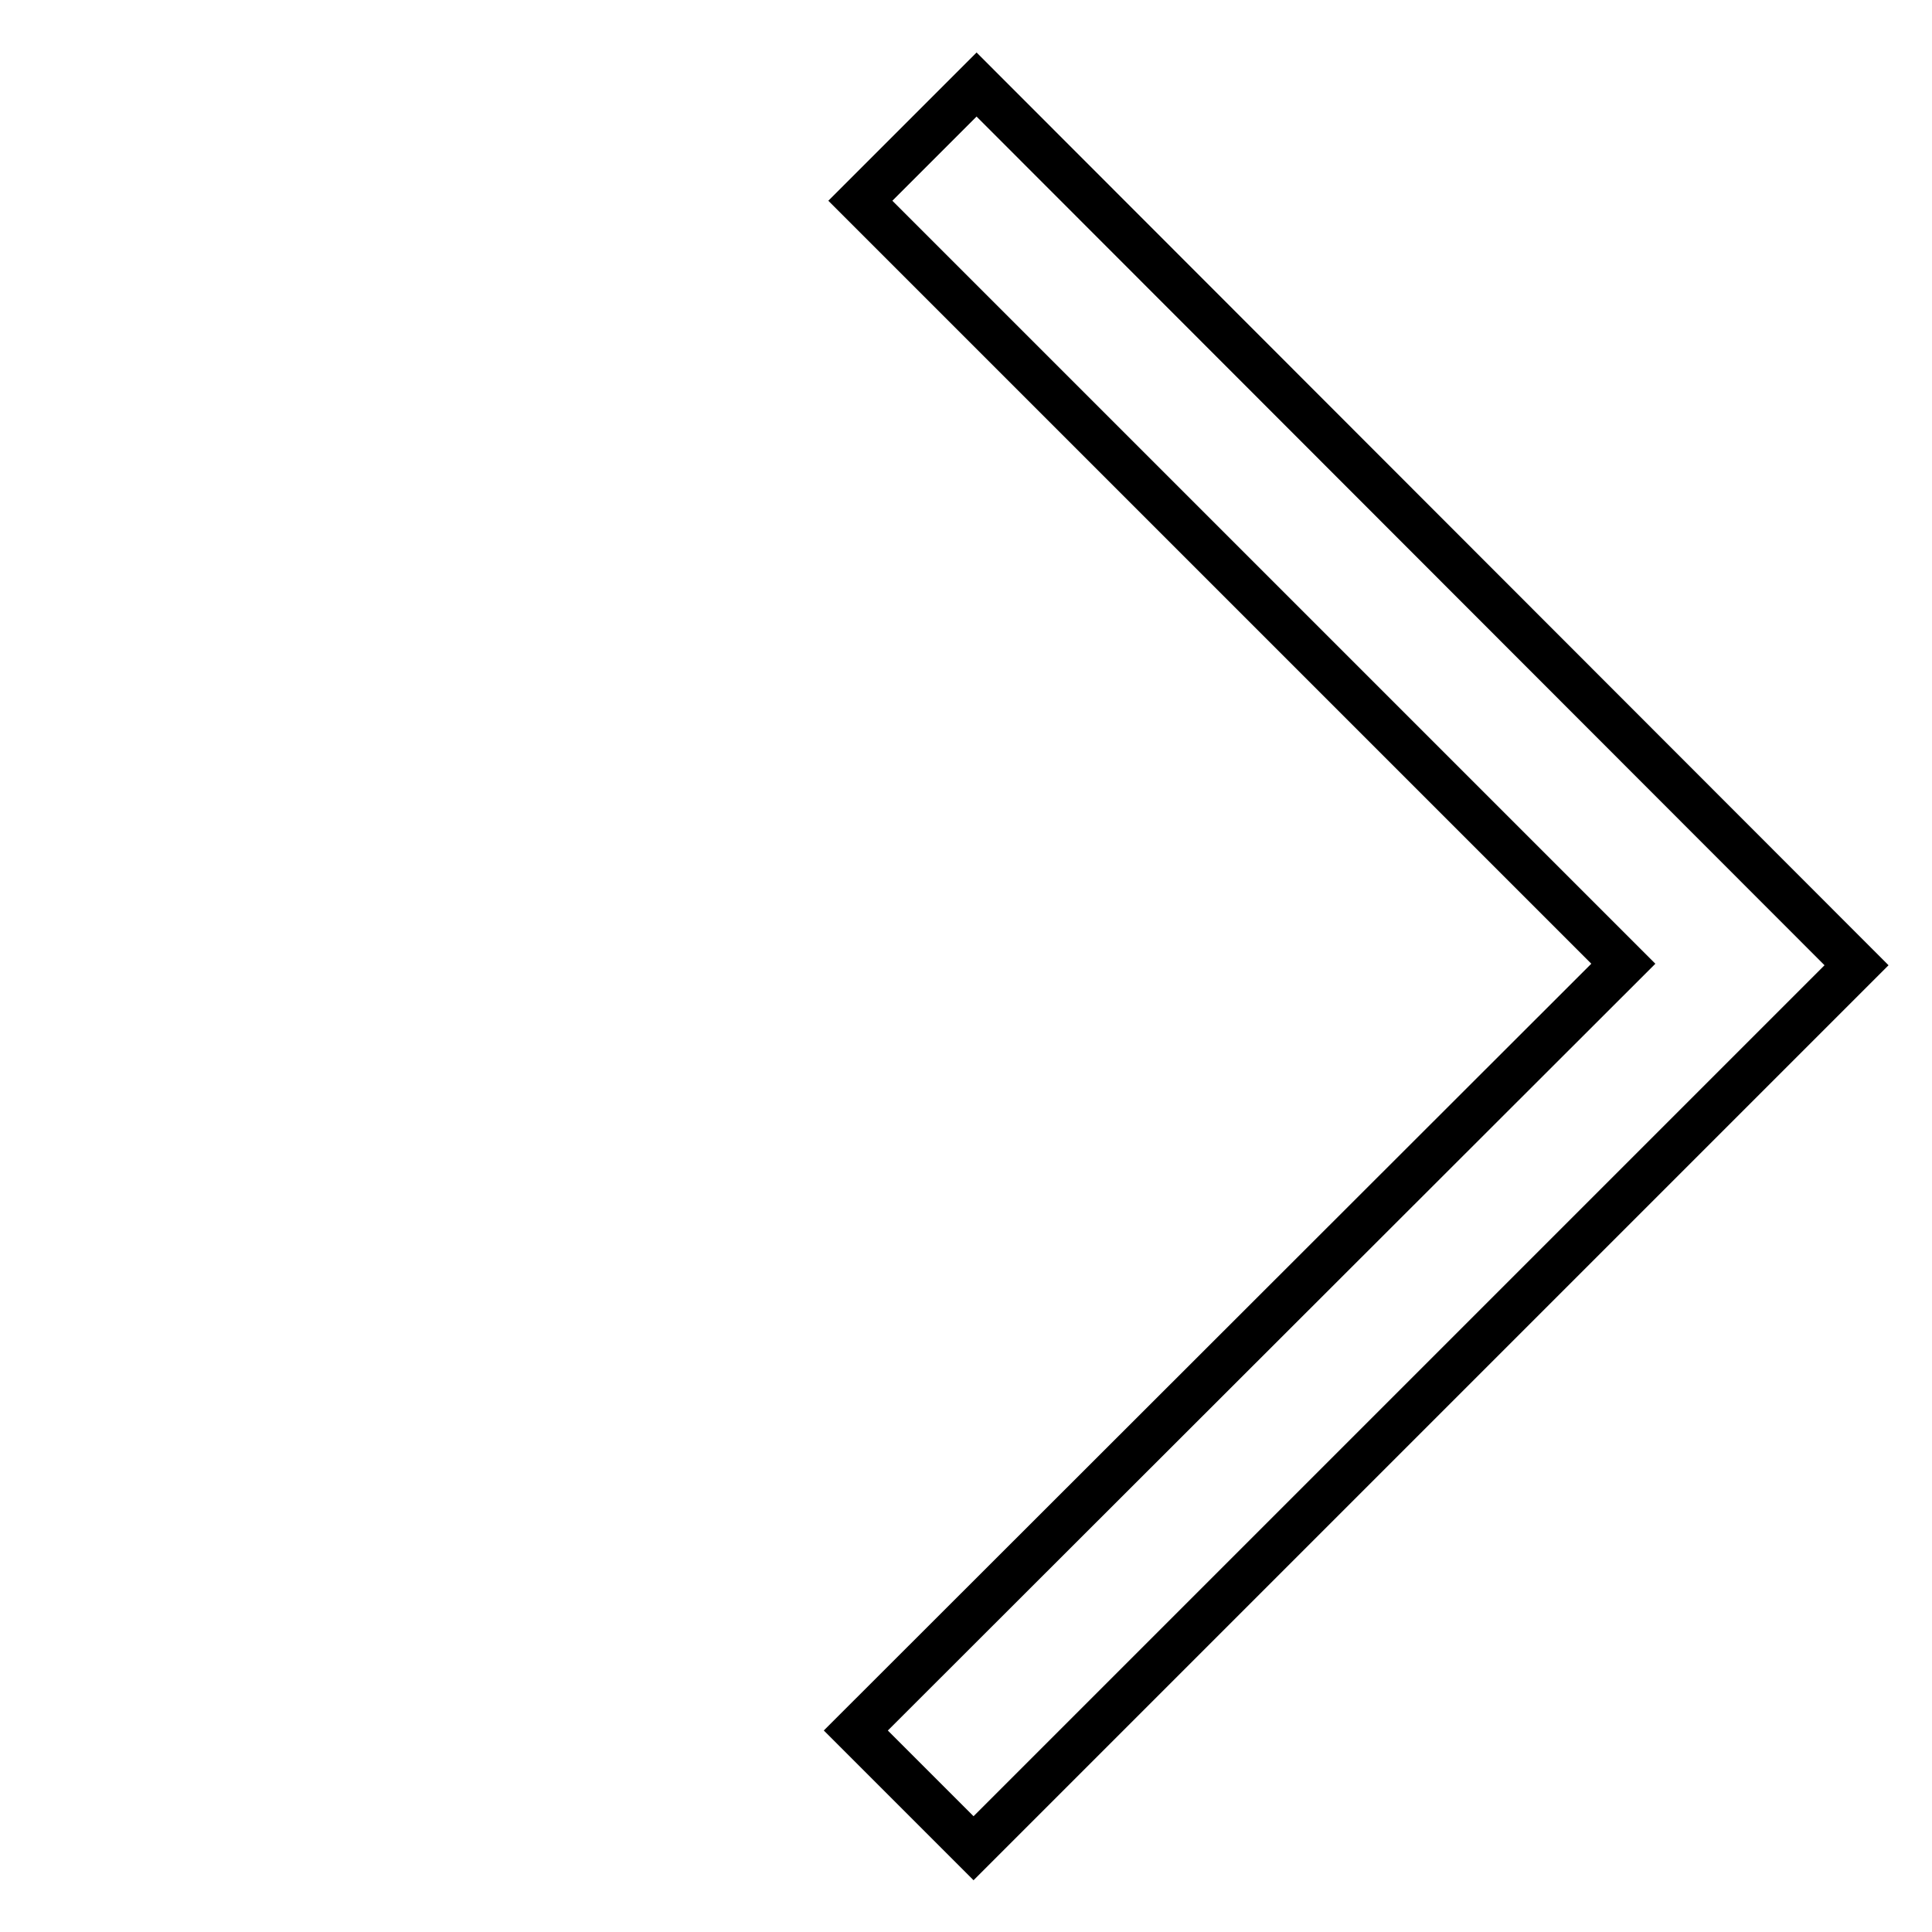 <?xml version="1.0" encoding="utf-8"?>
<!-- Svg Vector Icons : http://www.onlinewebfonts.com/icon -->
<!DOCTYPE svg PUBLIC "-//W3C//DTD SVG 1.1//EN" "http://www.w3.org/Graphics/SVG/1.1/DTD/svg11.dtd">
<svg version="1.1" xmlns="http://www.w3.org/2000/svg" xmlns:xlink="http://www.w3.org/1999/xlink" x="0px" y="0px" viewBox="0 0 256 256" enable-background="new 0 0 256 256" xml:space="preserve">
<g><g><path stroke-width="6" fill-opacity="0" stroke="#000000"  d="M10,33.8L10,33.8L10,33.8L10,33.8L10,33.8L10,33.8L10,33.8L10,33.8z"/><path stroke-width="6" fill-opacity="0" stroke="#000000"  d="M129.4,11.2L114,26.6l101.1,101.1L113.4,229.3l15.6,15.6l117-117L129.4,11.2z"/></g></g>
</svg>